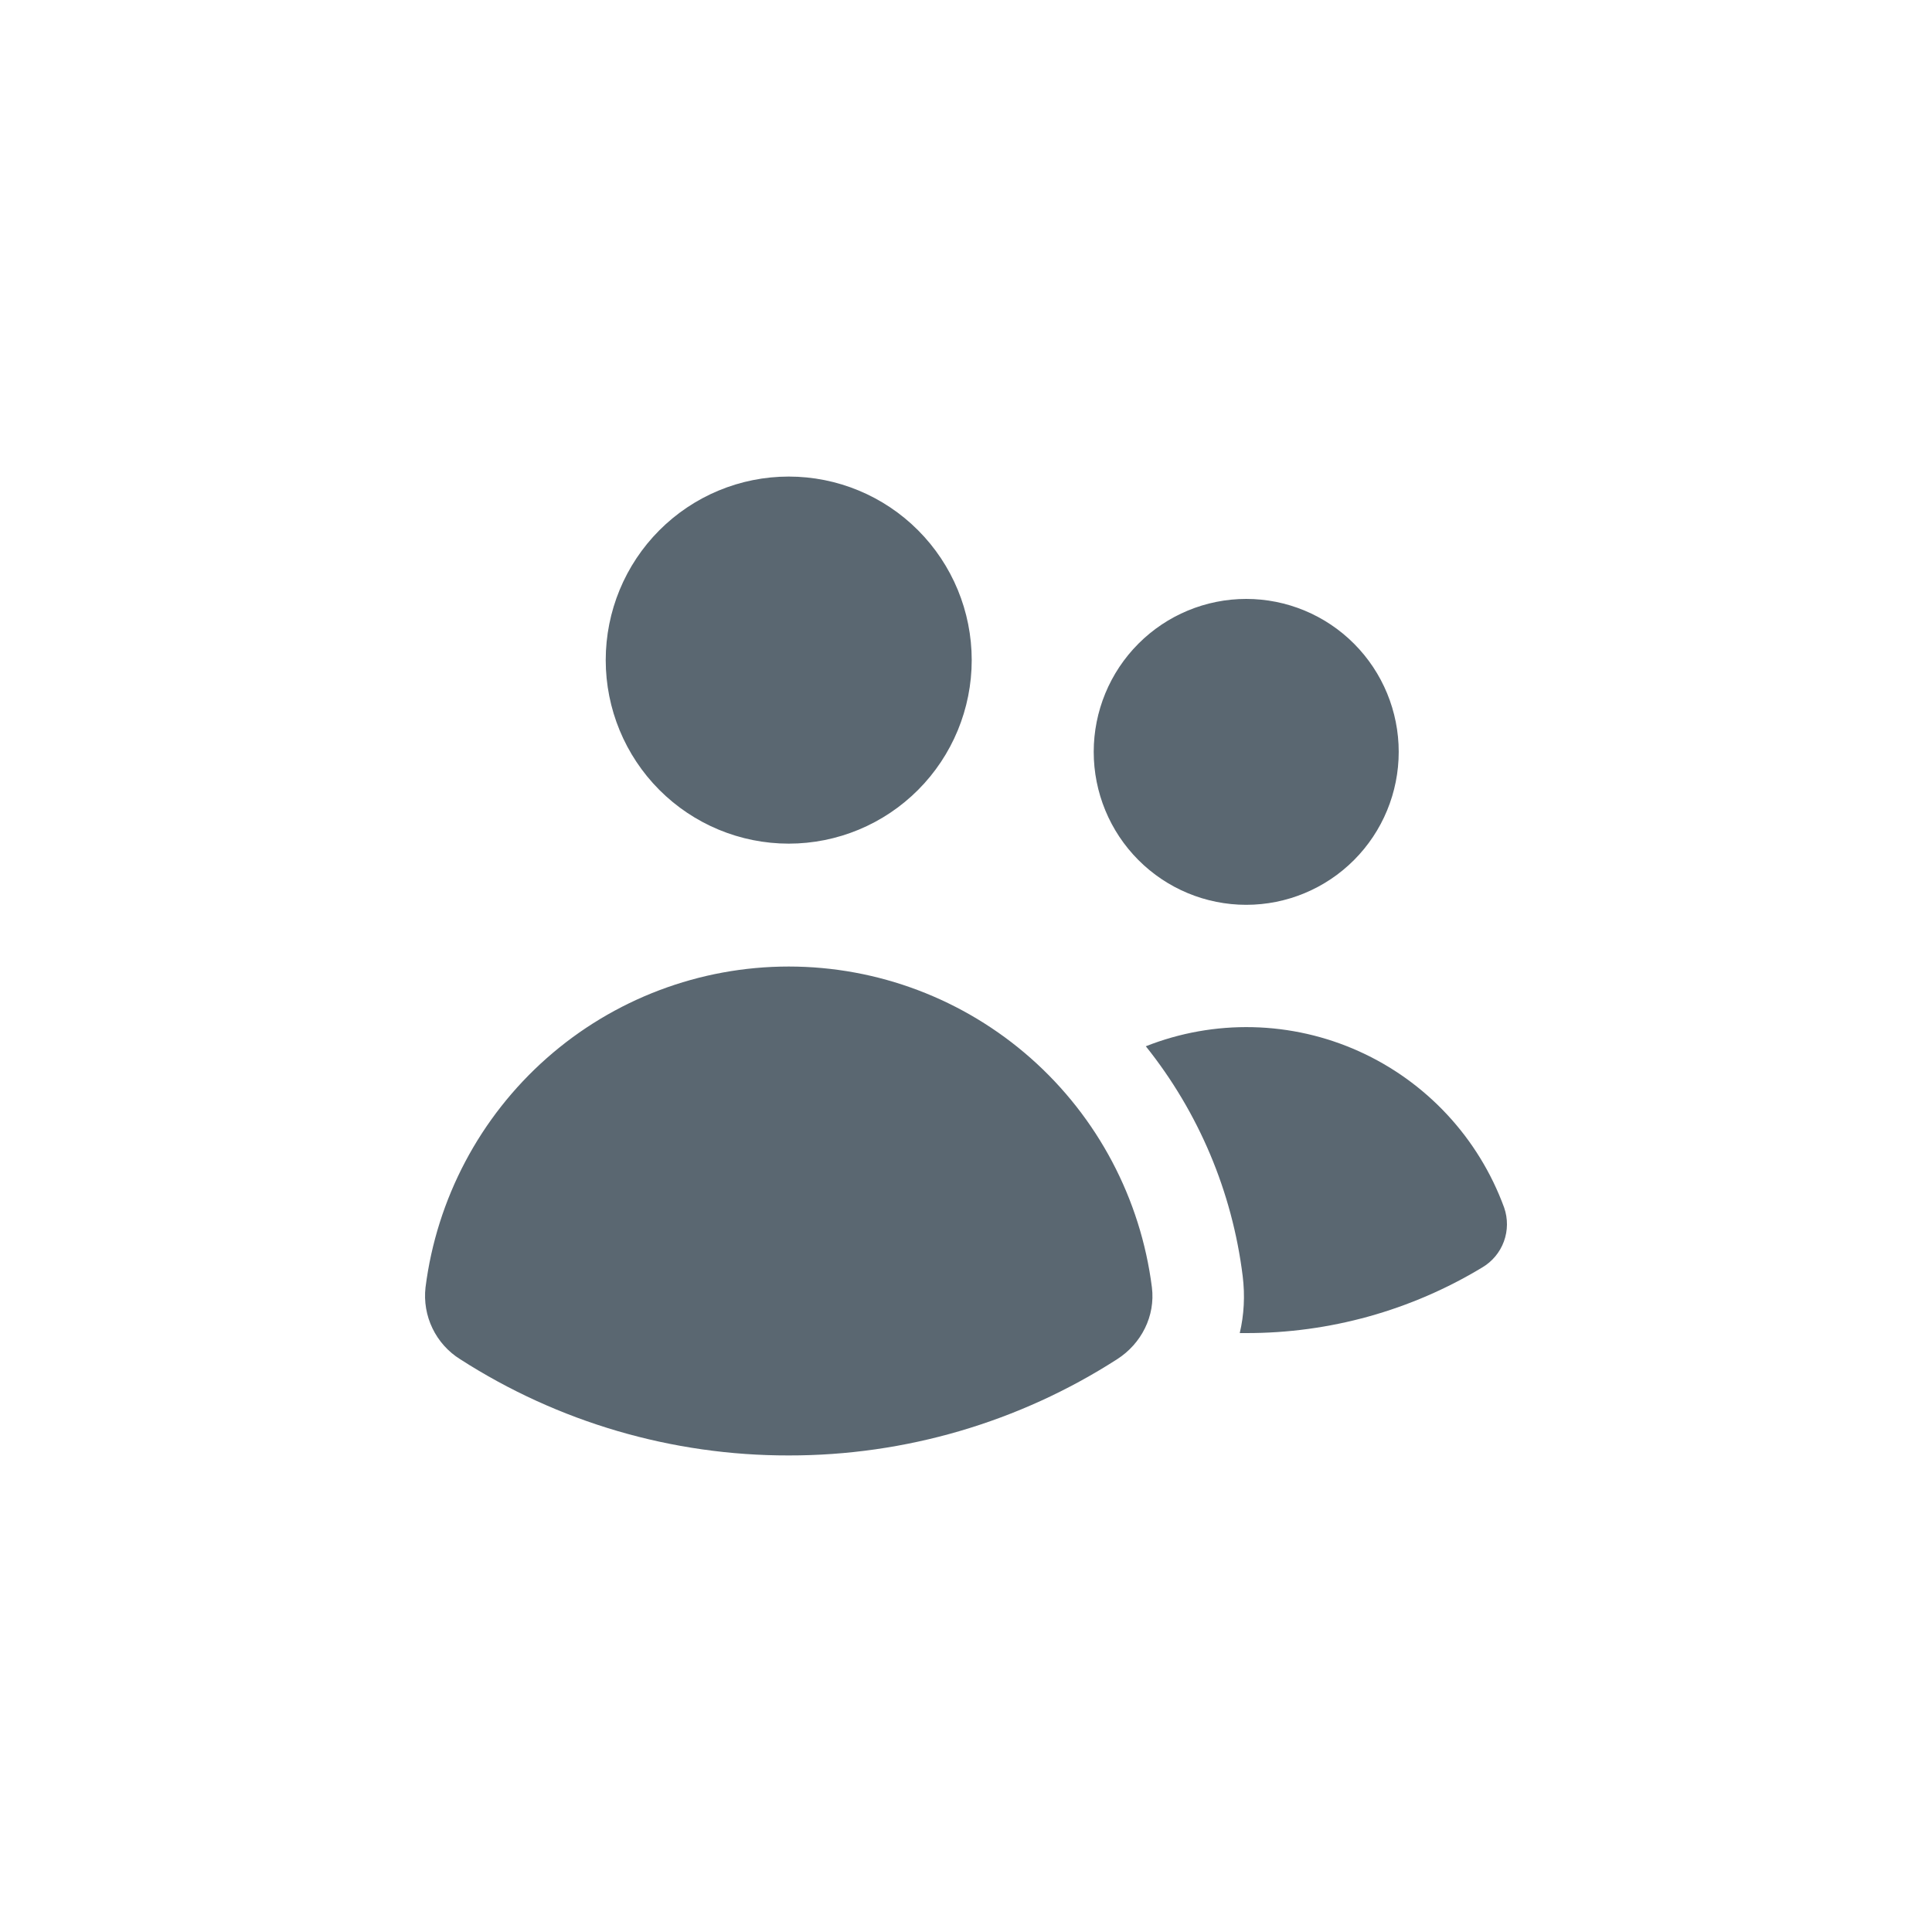 <svg width="150" height="150" viewBox="0 0 150 150" fill="none" xmlns="http://www.w3.org/2000/svg">
<path d="M61.236 65.5C65.004 65.5 68.618 63.999 71.282 61.326C73.947 58.654 75.444 55.029 75.444 51.25C75.444 47.471 73.947 43.846 71.282 41.174C68.618 38.501 65.004 37 61.236 37C57.468 37 53.854 38.501 51.189 41.174C48.525 43.846 47.028 47.471 47.028 51.25C47.028 55.029 48.525 58.654 51.189 61.326C53.854 63.999 57.468 65.5 61.236 65.5ZM96.756 70.25C99.896 70.25 102.908 68.999 105.128 66.772C107.349 64.545 108.596 61.524 108.596 58.375C108.596 55.225 107.349 52.205 105.128 49.978C102.908 47.751 99.896 46.5 96.756 46.5C93.616 46.5 90.604 47.751 88.384 49.978C86.163 52.205 84.916 55.225 84.916 58.375C84.916 61.524 86.163 64.545 88.384 66.772C90.604 68.999 93.616 70.25 96.756 70.25ZM35.732 105.533C34.802 104.954 34.055 104.122 33.578 103.134C33.101 102.146 32.913 101.042 33.037 99.952C33.91 93.069 37.256 86.742 42.447 82.156C47.638 77.571 54.318 75.041 61.236 75.041C68.153 75.041 74.834 77.571 80.025 82.156C85.216 86.742 88.561 93.069 89.434 99.952C89.709 102.17 88.62 104.322 86.735 105.528C79.125 110.42 70.274 113.013 61.236 113C52.196 113.016 43.343 110.424 35.732 105.533ZM96.756 103.5H96.254C96.586 102.089 96.671 100.598 96.481 99.068C95.672 92.538 93.068 86.363 88.961 81.232C91.604 80.187 94.428 79.683 97.269 79.75C100.109 79.816 102.907 80.451 105.499 81.618C108.091 82.784 110.424 84.459 112.362 86.543C114.299 88.627 115.801 91.078 116.78 93.753C117.079 94.607 117.073 95.538 116.762 96.388C116.451 97.237 115.854 97.951 115.075 98.408C109.546 101.75 103.211 103.511 96.756 103.5Z" fill="#5A6771"/>
</svg>
